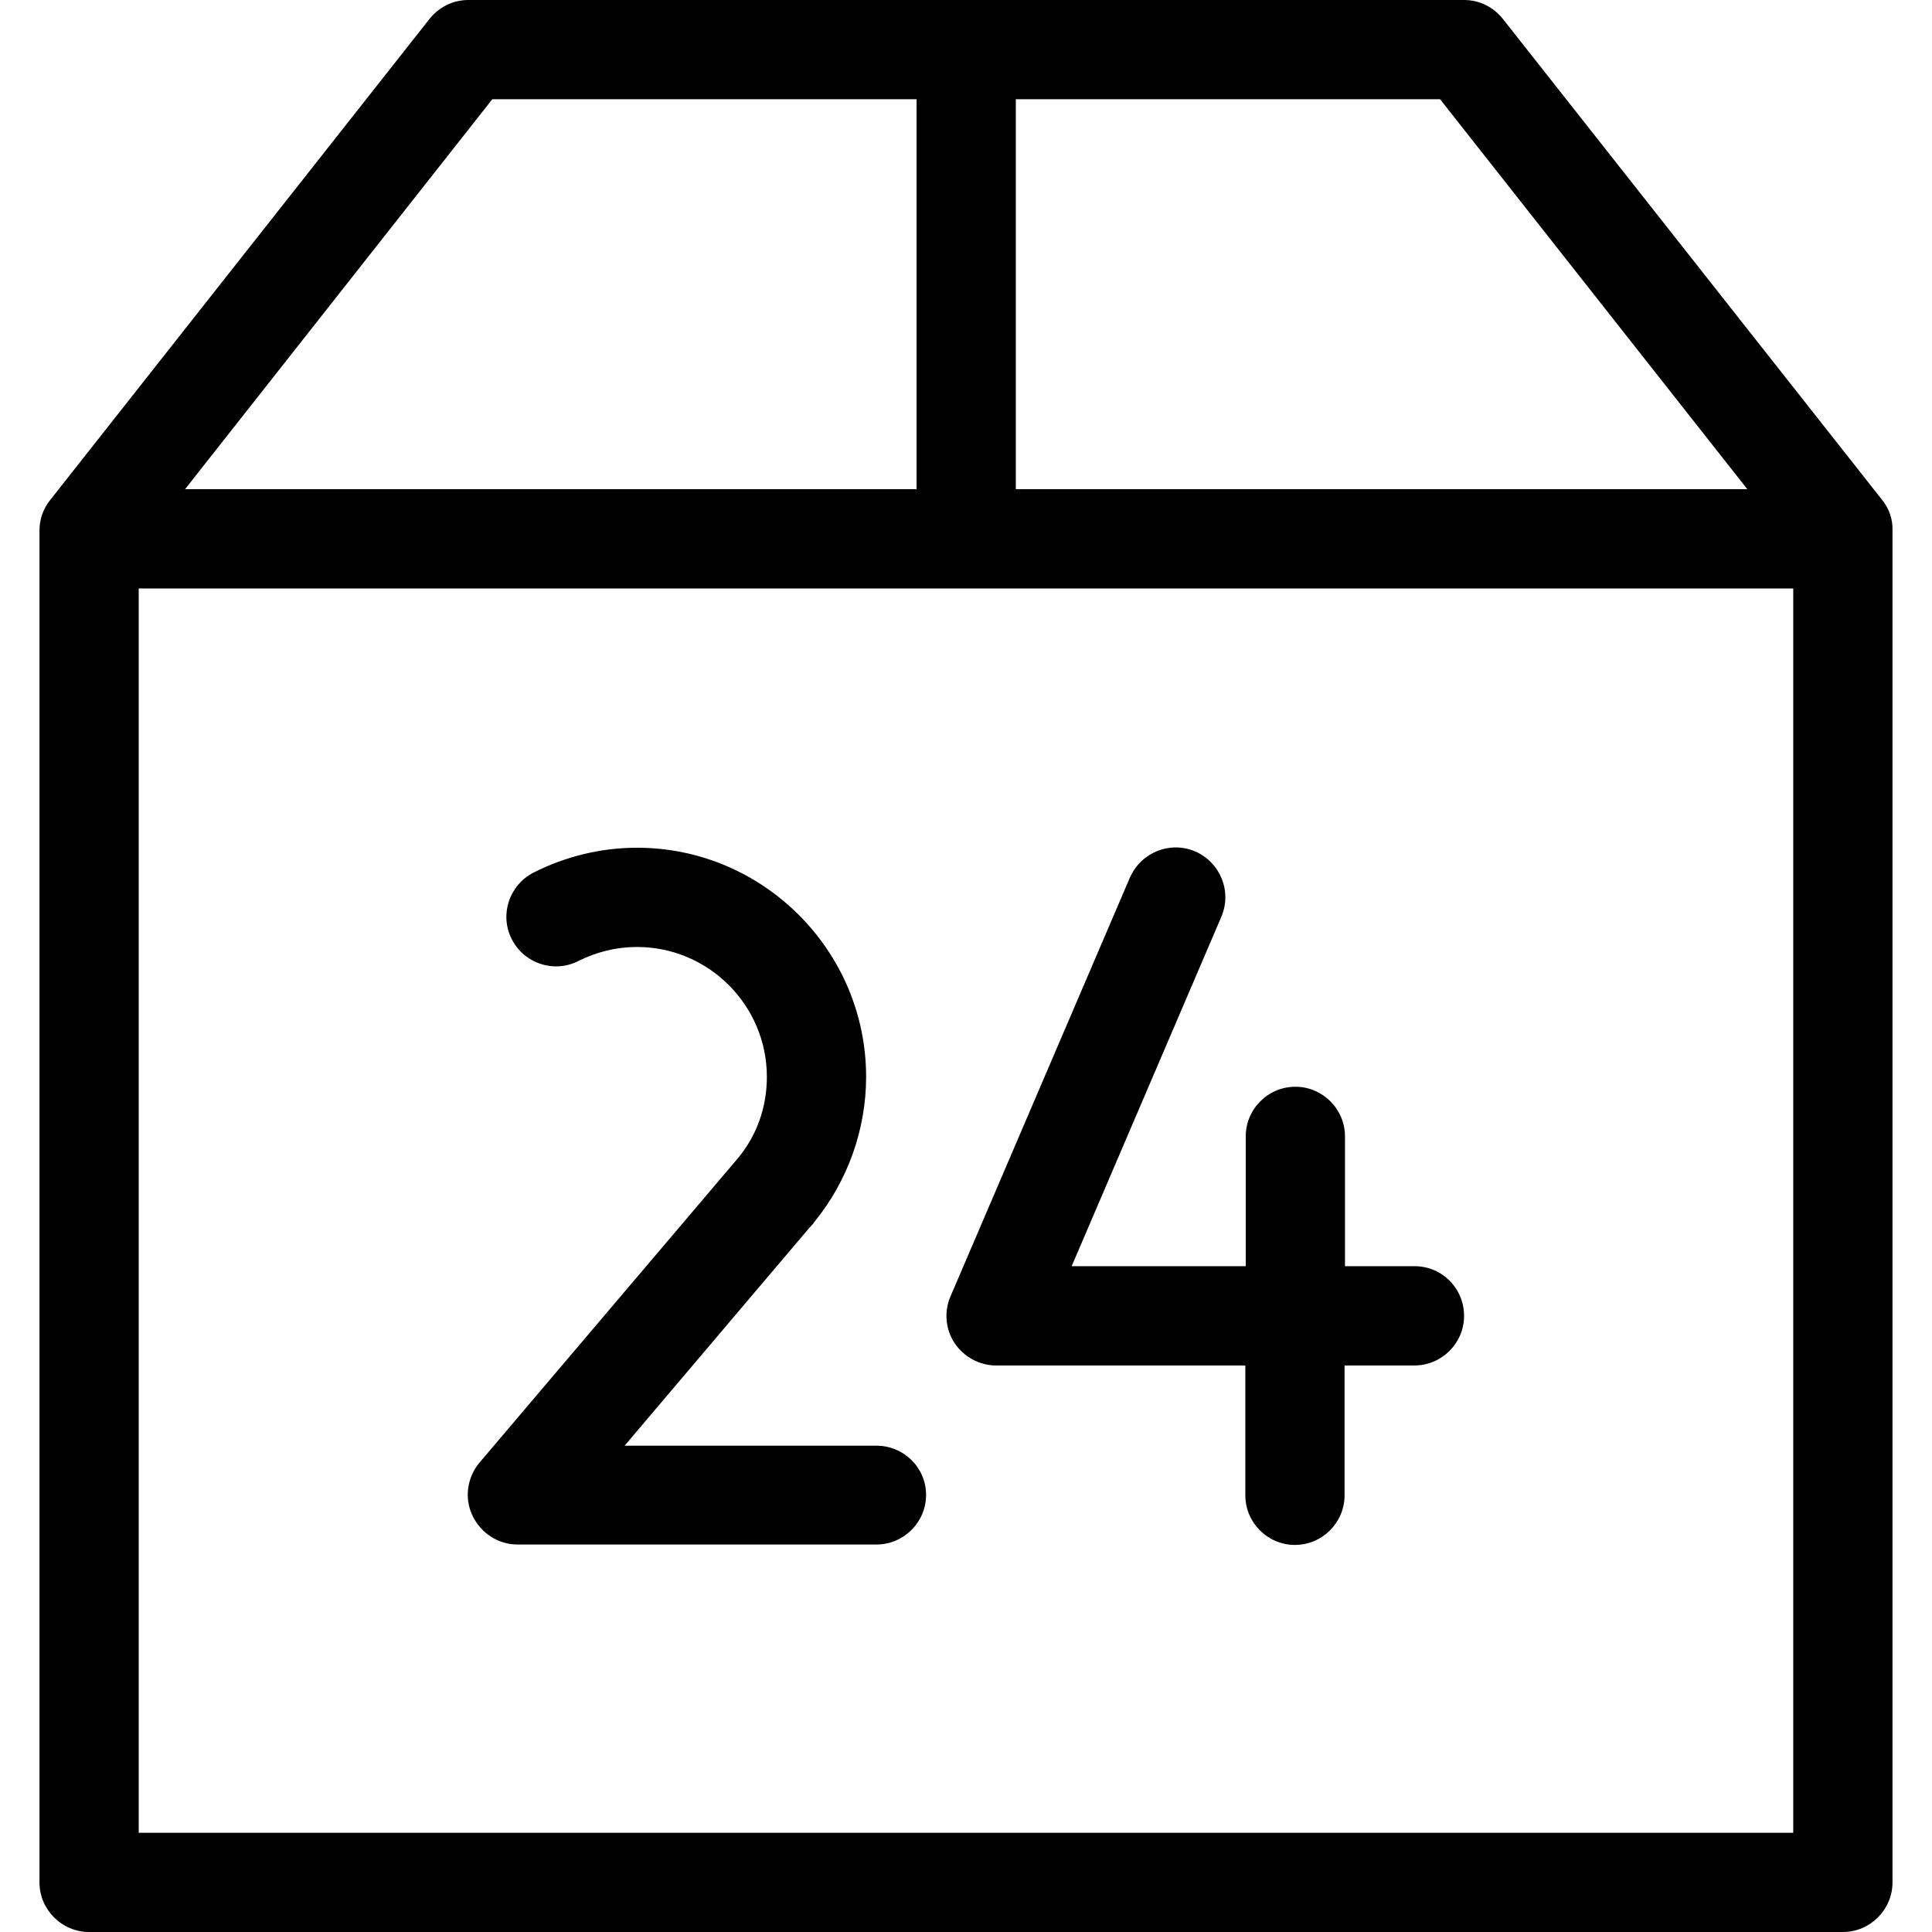 <?xml version="1.0" encoding="iso-8859-1"?>
<!-- Generator: Adobe Illustrator 19.1.0, SVG Export Plug-In . SVG Version: 6.00 Build 0)  -->
<svg version="1.1" id="Capa_1" xmlns="http://www.w3.org/2000/svg" xmlns:xlink="http://www.w3.org/1999/xlink" x="0px" y="0px"
	 viewBox="0 0 467.2 467.2" style="enable-background:new 0 0 467.2 467.2;" xml:space="preserve">
<g>
	<g>
		<path d="M342.146,306.2h-16.9v-31.4c0-6.6-5.4-12-12-12s-12,5.4-12,12v31.4h-42.1l36.2-84.5c2.6-6.1-0.2-13.1-6.3-15.8
			c-6.1-2.6-13.1,0.2-15.8,6.3l-43.4,101.3c-1.6,3.7-1.2,8,1,11.3s6,5.4,10,5.4h60.3v31.4c0,6.6,5.4,12,12,12s12-5.4,12-12v-31.4
			h16.9c6.6,0,12-5.4,12-12S348.746,306.2,342.146,306.2z"/>
		<path d="M211.946,349.6h-60.9l44.6-52.6l1.1-1.2c0-0.1,0.1-0.1,0.1-0.2c8.1-9.9,12.6-22.4,12.6-35.2c0-30.5-24.9-55.4-55.4-55.4
			c-8.7,0-17.3,2.1-25,6c-5.9,3-8.3,10.2-5.3,16.1c3,5.9,10.2,8.3,16.1,5.3c4.4-2.2,9.2-3.4,14.2-3.4c17.3,0,31.4,14.1,31.4,31.4
			c0,7.3-2.4,14.2-7.1,19.8l-62.4,73.5c-3,3.6-3.7,8.6-1.7,12.8c2,4.2,6.2,7,10.9,7h86.8c6.6,0,12-5.4,12-12
			S218.546,349.6,211.946,349.6z"/>
		<path d="M455.146,120.9l-91.7-116.3c-2.3-2.9-5.7-4.6-9.4-4.6h-240.8c-3.7,0-7.1,1.7-9.4,4.6l-91.7,116.3
			c-1.7,2.1-2.6,4.7-2.6,7.4v326.9c0,6.6,5.4,12,12,12h424.1c6.6,0,12-5.4,12-12V128.3C457.746,125.6,456.846,123,455.146,120.9z
			 M422.546,118.3h-176.9V24h102.6L422.546,118.3z M119.046,24h102.6v94.3h-176.9L119.046,24z M33.546,443.2V142.3h400.1v300.9
			L33.546,443.2L33.546,443.2z"/>
	</g>
</g>
<g>
</g>
<g>
</g>
<g>
</g>
<g>
</g>
<g>
</g>
<g>
</g>
<g>
</g>
<g>
</g>
<g>
</g>
<g>
</g>
<g>
</g>
<g>
</g>
<g>
</g>
<g>
</g>
<g>
</g>
</svg>
